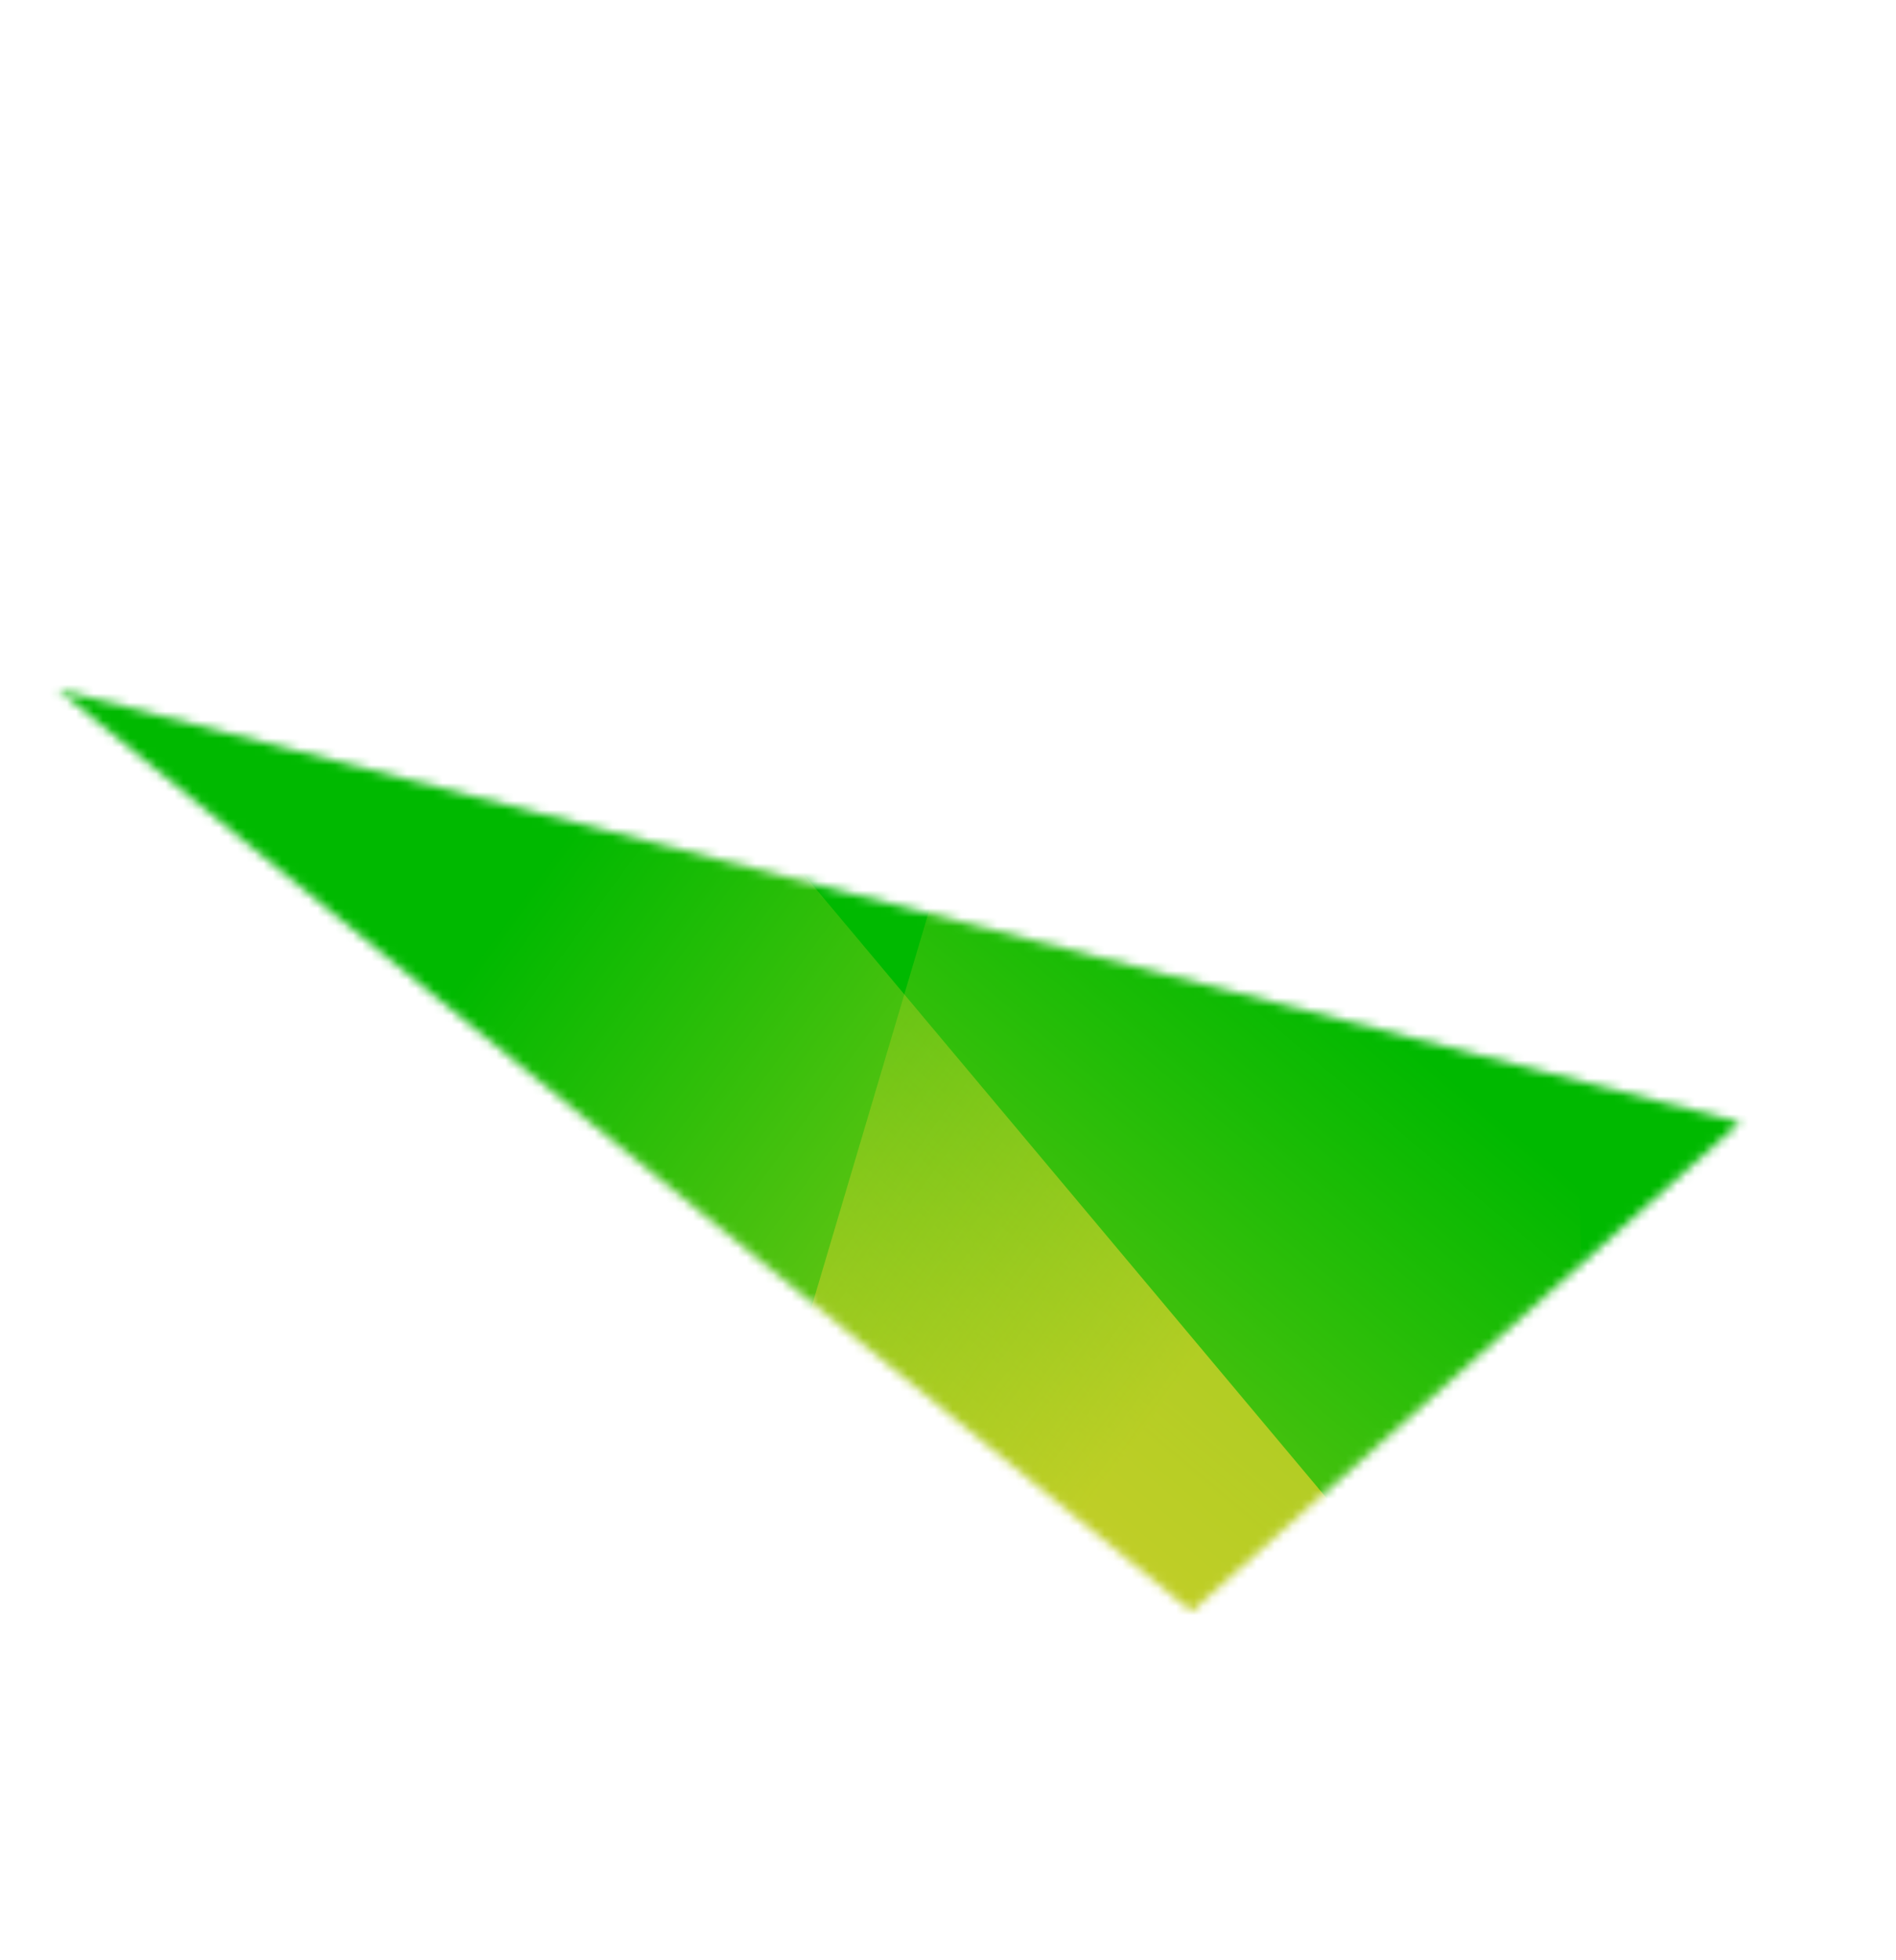 <svg width="212" height="219" viewBox="0 0 212 219" fill="none" xmlns="http://www.w3.org/2000/svg">
<mask id="mask0_370_1351" style="mask-type:alpha" maskUnits="userSpaceOnUse" x="6" y="77" width="189" height="104">
<path d="M6.434 77.042L194.581 125.425L133.242 180.099L6.434 77.042Z" fill="#FF41BE"/>
</mask>
<g mask="url(#mask0_370_1351)">
<path d="M92.978 222.162L-65.814 27.302L316.531 104.119L92.978 222.162Z" fill="#00B900"/>
<path d="M178.447 194.128L63.485 237.886L121.362 42.907L173.877 43.419L178.447 194.128Z" fill="url(#paint0_linear_370_1351)" fill-opacity="0.49"/>
<path d="M1.971 94.336L68.684 72.454L221.053 254.127L1.971 94.336Z" fill="url(#paint1_linear_370_1351)" fill-opacity="0.6"/>
</g>
<defs>
<linearGradient id="paint0_linear_370_1351" x1="99.246" y1="176.726" x2="153.135" y2="112.705" gradientUnits="userSpaceOnUse">
<stop stop-color="#FFD633"/>
<stop offset="1" stop-color="#FFD633" stop-opacity="0"/>
</linearGradient>
<linearGradient id="paint1_linear_370_1351" x1="129.255" y1="158.254" x2="55.477" y2="104.227" gradientUnits="userSpaceOnUse">
<stop stop-color="#FFD633"/>
<stop offset="1" stop-color="#FFD633" stop-opacity="0"/>
</linearGradient>
</defs>
</svg>

